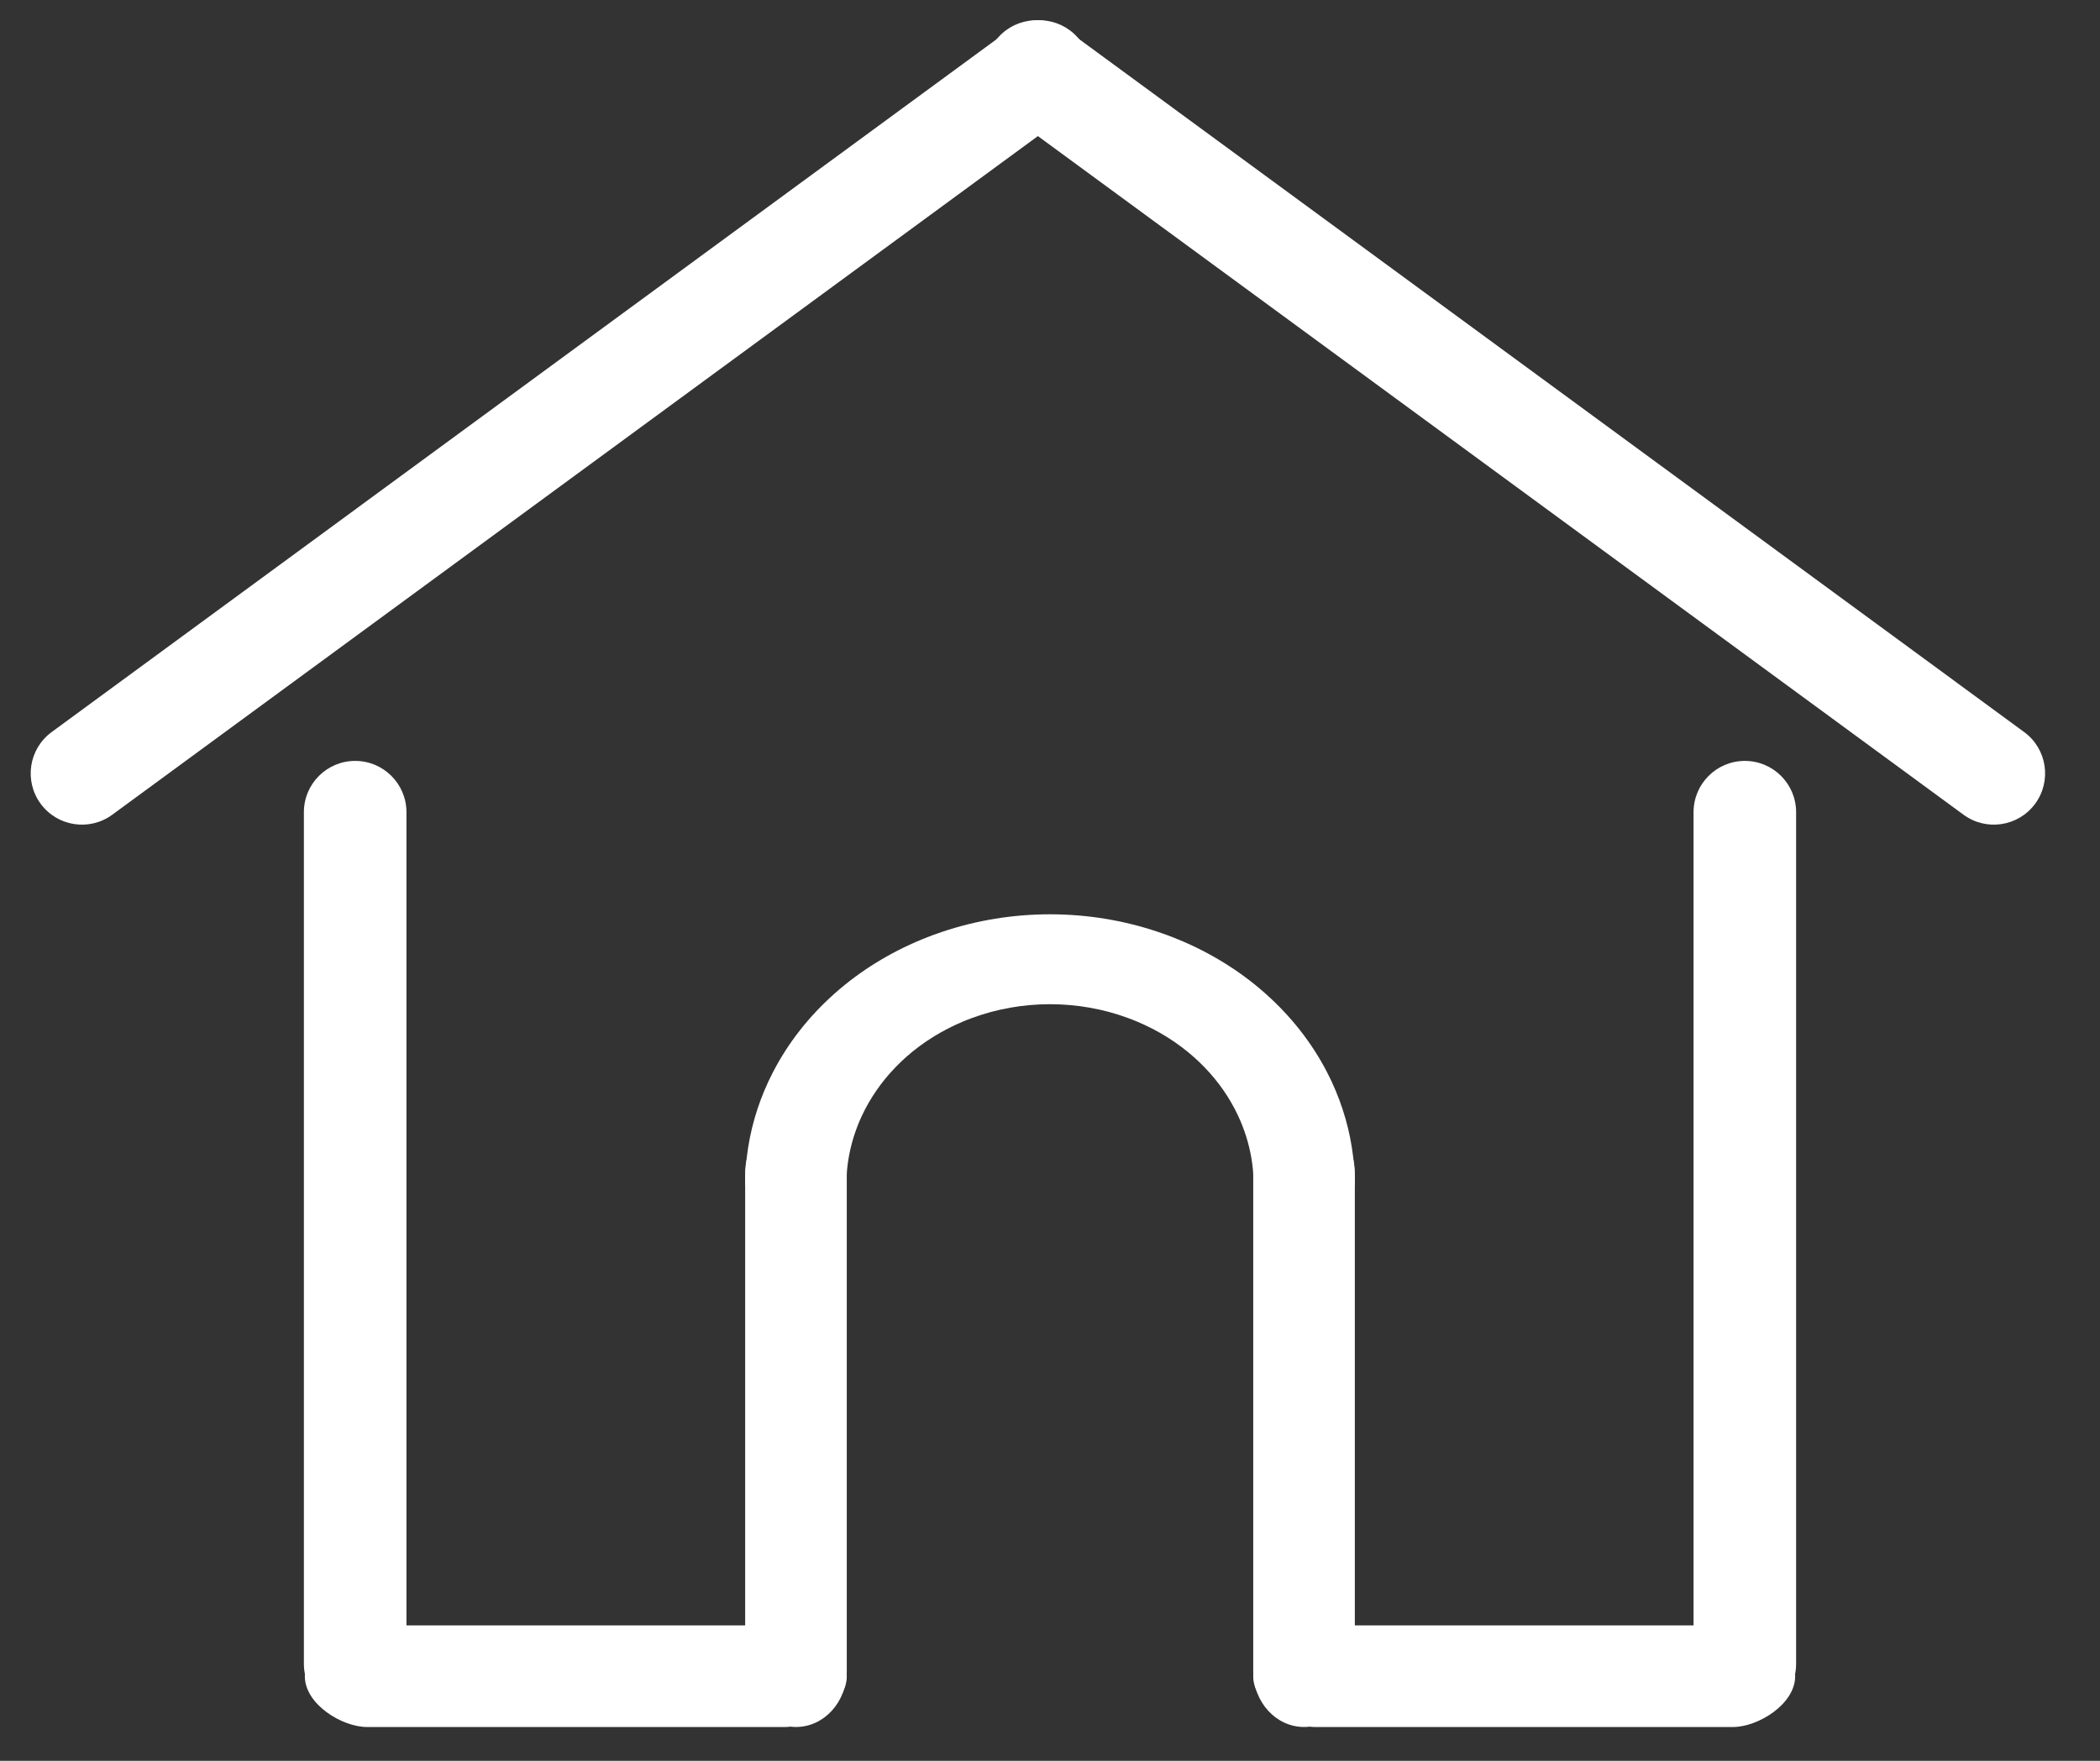 <svg width="62" height="52" viewBox="0 0 62 52" fill="none" xmlns="http://www.w3.org/2000/svg">
<rect x="0" y="0" width="62" height="52" fill="#333333" stroke="none"/>
<path fill-rule="evenodd" clip-rule="evenodd" d="M31.905 1.216C32.399 1.89 32.254 2.837 31.579 3.332L3.315 24.06C2.641 24.555 1.694 24.409 1.199 23.735C0.705 23.061 0.851 22.113 1.525 21.619L29.789 0.89C30.463 0.396 31.41 0.542 31.905 1.216Z" fill="white"/>
<path fill-rule="evenodd" clip-rule="evenodd" d="M10.486 22.471C11.322 22.471 12 23.149 12 23.985L12 49.138C12 49.974 11.322 50.652 10.486 50.652C9.65 50.652 8.972 49.974 8.972 49.138L8.972 23.985C8.972 23.149 9.65 22.471 10.486 22.471Z" fill="white"/>
<path fill-rule="evenodd" clip-rule="evenodd" d="M23.5 33.001C24.328 33.001 25 33.739 25 34.649L25 49.353C25 50.264 24.328 51.001 23.5 51.001C22.672 51.001 22 50.264 22 49.353L22 34.649C22 33.739 22.672 33.001 23.5 33.001Z" fill="white"/>
<path fill-rule="evenodd" clip-rule="evenodd" d="M25 49.502C25 50.33 23.902 51.002 23.164 51.002H10.836C10.098 51.002 9 50.33 9 49.502C9 48.673 10.098 48.002 10.836 48.002H23.164C23.902 48.002 25 48.673 25 49.502Z" fill="white"/>
<path fill-rule="evenodd" clip-rule="evenodd" d="M51.514 22.471C50.678 22.471 50 23.149 50 23.985L50 49.138C50 49.974 50.678 50.652 51.514 50.652C52.35 50.652 53.028 49.974 53.028 49.138L53.028 23.985C53.028 23.149 52.35 22.471 51.514 22.471Z" fill="white"/>
<path fill-rule="evenodd" clip-rule="evenodd" d="M38.5 33.001C37.672 33.001 37 33.739 37 34.649L37 49.353C37 50.264 37.672 51.001 38.5 51.001C39.328 51.001 40 50.264 40 49.353L40 34.649C40 33.739 39.328 33.001 38.5 33.001Z" fill="white"/>
<path fill-rule="evenodd" clip-rule="evenodd" d="M37 49.502C37 50.33 38.098 51.002 38.836 51.002H51.164C51.902 51.002 53 50.33 53 49.502C53 48.673 51.902 48.002 51.164 48.002H38.836C38.098 48.002 37 48.673 37 49.502Z" fill="white"/>
<path d="M29.381 1.216C28.886 1.89 29.032 2.837 29.706 3.332L57.97 24.06C58.644 24.555 59.592 24.409 60.086 23.735C60.581 23.061 60.435 22.113 59.761 21.619L31.497 0.89C30.822 0.396 29.875 0.542 29.381 1.216Z" fill="white"/>
<path fill-rule="evenodd" clip-rule="evenodd" d="M25.011 34.519C25.055 34.087 25.158 33.661 25.318 33.251C25.356 33.151 25.398 33.053 25.444 32.956C25.689 32.431 26.026 31.944 26.441 31.515C26.539 31.414 26.641 31.316 26.747 31.221C27.238 30.785 27.81 30.428 28.436 30.166C28.523 30.13 28.61 30.095 28.699 30.063C29.428 29.794 30.21 29.656 31 29.656C31.79 29.656 32.572 29.794 33.301 30.063C33.39 30.095 33.477 30.13 33.564 30.166C34.19 30.428 34.762 30.785 35.252 31.221C35.359 31.316 35.461 31.414 35.559 31.515C35.974 31.944 36.312 32.431 36.556 32.956C36.602 33.053 36.644 33.151 36.682 33.251C36.842 33.661 36.945 34.087 36.989 34.519C37.006 34.679 37.014 34.84 37.014 35.001H40C40 34.721 39.983 34.441 39.95 34.162C39.86 33.4 39.646 32.651 39.315 31.94C39.312 31.933 39.309 31.927 39.306 31.92C39.263 31.83 39.219 31.741 39.173 31.652C38.729 30.795 38.116 30.013 37.364 29.345C37.259 29.251 37.151 29.16 37.041 29.071C36.277 28.456 35.399 27.962 34.444 27.61C34.356 27.578 34.268 27.547 34.178 27.517C33.163 27.176 32.087 27.001 31 27.001C29.913 27.001 28.837 27.176 27.822 27.517C27.732 27.547 27.644 27.578 27.556 27.61C26.601 27.962 25.723 28.456 24.959 29.071C24.849 29.16 24.741 29.251 24.636 29.345C23.884 30.013 23.271 30.795 22.827 31.652C22.781 31.741 22.737 31.83 22.694 31.92C22.691 31.927 22.688 31.933 22.685 31.94C22.354 32.651 22.14 33.4 22.05 34.162C22.017 34.441 22 34.721 22 35.001H24.986C24.986 34.84 24.994 34.679 25.011 34.519Z" fill="white"/>
</svg>

